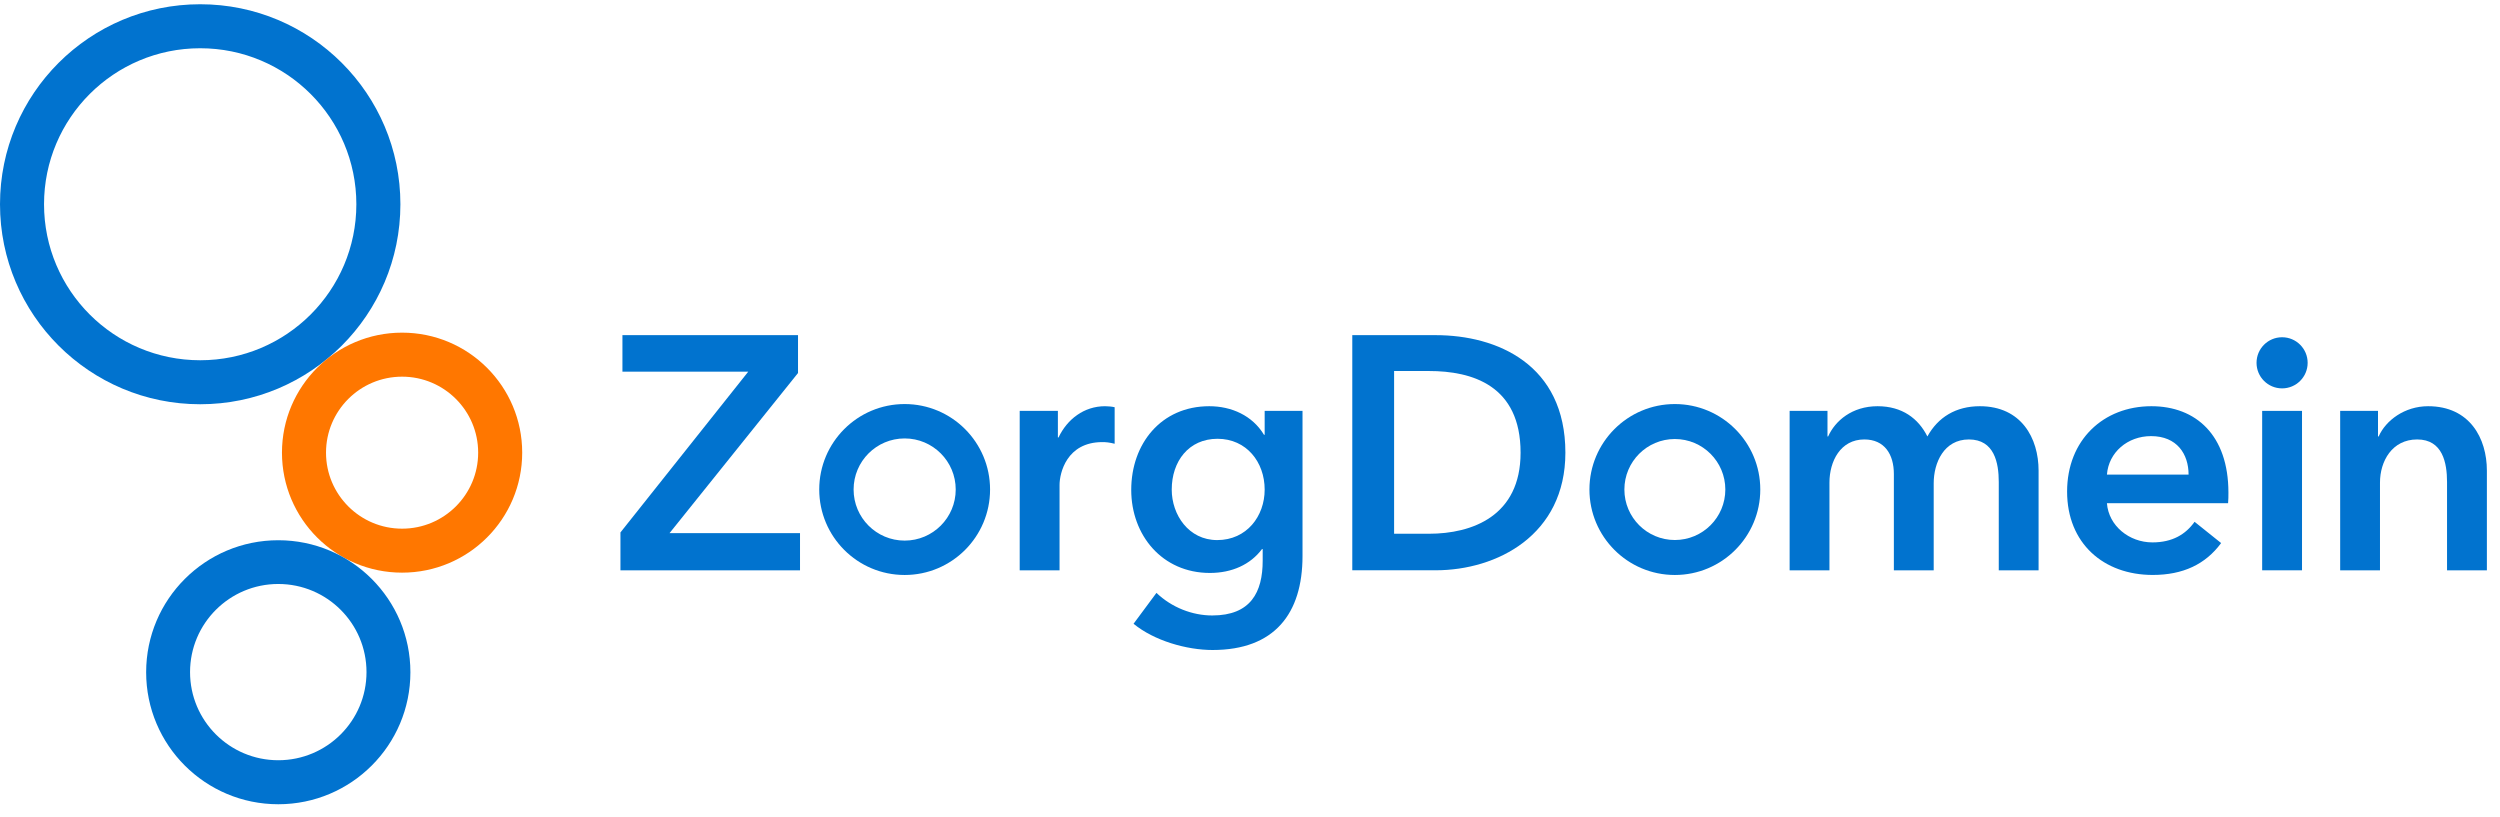 <svg viewBox="0 0 150 49" fill="none" xmlns="http://www.w3.org/2000/svg">
<path d="M12.012 21.615C6.837 21.615 2.642 17.425 2.642 12.255C2.642 7.086 6.837 2.895 12.012 2.895C17.186 2.895 21.381 7.086 21.381 12.255C21.381 17.425 17.186 21.615 12.012 21.615ZM12.012 0.255C5.378 0.255 0 5.627 0 12.255C0 18.883 5.378 24.255 12.012 24.255C18.645 24.255 24.024 18.883 24.024 12.255C24.024 5.627 18.645 0.255 12.012 0.255Z" fill="#0173CF"/>
<path d="M24.125 31.72C21.605 31.72 19.561 29.678 19.561 27.16C19.561 24.641 21.605 22.6 24.125 22.6C26.646 22.6 28.69 24.641 28.69 27.16C28.69 29.678 26.646 31.72 24.125 31.72ZM24.125 19.959C20.144 19.959 16.918 23.183 16.918 27.159C16.918 31.135 20.144 34.359 24.125 34.359C28.106 34.359 31.332 31.135 31.332 27.159C31.332 23.183 28.106 19.959 24.125 19.959Z" fill="#FF7700"/>
<path d="M16.697 45.614C13.773 45.614 11.403 43.247 11.403 40.327C11.403 37.407 13.773 35.039 16.697 35.039C19.62 35.039 21.99 37.407 21.99 40.327C21.99 43.247 19.62 45.614 16.697 45.614ZM16.697 32.414C12.318 32.414 8.769 35.961 8.769 40.335C8.769 44.709 12.318 48.255 16.697 48.255C21.075 48.255 24.624 44.709 24.624 40.335C24.624 35.961 21.075 32.414 16.697 32.414Z" fill="#0173CF"/>
<path d="M37.227 31.946L44.894 22.301H37.346V20.109H47.881V22.381L40.174 31.986H48.001V34.218H37.227V31.946Z" fill="#0173CF"/>
<path d="M61.182 24.653H63.473V26.247H63.512C64.031 25.15 65.046 24.373 66.301 24.373C66.48 24.373 66.719 24.394 66.879 24.434V26.625C66.56 26.545 66.361 26.526 66.141 26.526C63.99 26.526 63.573 28.399 63.573 29.096V34.218H61.182V24.653Z" fill="#0173CF"/>
<path d="M70.304 29.376C70.304 30.89 71.32 32.405 73.032 32.405C74.805 32.405 75.88 30.969 75.88 29.376C75.88 27.722 74.785 26.327 73.052 26.327C71.32 26.327 70.304 27.681 70.304 29.376ZM78.151 24.653V33.361C78.151 36.809 76.477 39 72.753 39C71.2 39 69.248 38.443 68.013 37.426L69.387 35.573C70.304 36.449 71.539 36.928 72.734 36.928C75.044 36.928 75.761 35.533 75.761 33.64V32.943H75.721C75.023 33.879 73.909 34.377 72.594 34.377C69.726 34.377 67.874 32.106 67.874 29.395C67.874 26.625 69.666 24.373 72.555 24.373C73.889 24.373 75.144 24.932 75.84 26.088H75.88V24.653H78.151Z" fill="#0173CF"/>
<path d="M85.737 32.025C88.327 32.025 91.235 30.969 91.235 27.163C91.235 23.118 88.327 22.261 85.737 22.261H83.646V32.025H85.737ZM81.137 20.109H86.136C89.821 20.109 93.923 21.862 93.923 27.163C93.923 32.105 89.821 34.217 86.136 34.217H81.137V20.109Z" fill="#0173CF"/>
<path d="M122.315 28.239V34.218H119.926V28.918C119.926 27.781 119.666 26.367 118.133 26.367C116.639 26.367 116.022 27.761 116.022 28.997V34.218H113.632V28.439C113.632 27.264 113.074 26.367 111.859 26.367C110.425 26.367 109.767 27.681 109.767 28.957V34.218H107.378V24.653H109.649V26.188H109.688C110.106 25.251 111.122 24.373 112.655 24.373C114.129 24.373 115.106 25.111 115.643 26.188C116.281 25.031 117.356 24.373 118.79 24.373C121.28 24.373 122.315 26.287 122.315 28.239Z" fill="#0173CF"/>
<path d="M131.315 28.478C131.315 27.243 130.618 26.167 129.064 26.167C127.651 26.167 126.516 27.144 126.416 28.478H131.315ZM133.685 30.193H126.416C126.516 31.547 127.75 32.544 129.144 32.544C130.34 32.544 131.135 32.066 131.674 31.308L133.267 32.583C132.331 33.859 130.977 34.497 129.164 34.497C126.217 34.497 124.026 32.604 124.026 29.495C124.026 26.406 126.197 24.373 129.084 24.373C131.753 24.373 133.705 26.107 133.705 29.555C133.705 29.775 133.705 29.973 133.685 30.193Z" fill="#0173CF"/>
<path d="M135.73 24.653H138.121V34.218H135.73V24.653Z" fill="#0173CF"/>
<path d="M140.41 24.653H142.68V26.188H142.72C143.138 25.231 144.273 24.373 145.687 24.373C148.177 24.373 149.213 26.287 149.213 28.239V34.218H146.822V28.918C146.822 27.781 146.564 26.367 145.031 26.367C143.517 26.367 142.799 27.681 142.799 28.957V34.218H140.41V24.653Z" fill="#0173CF"/>
<path d="M100.491 32.401C98.819 32.401 97.463 31.045 97.463 29.371C97.463 27.698 98.819 26.341 100.491 26.341C102.164 26.341 103.52 27.698 103.52 29.371C103.52 31.045 102.164 32.401 100.491 32.401ZM100.491 24.243C97.661 24.243 95.366 26.539 95.366 29.371C95.366 32.203 97.661 34.499 100.491 34.499C103.322 34.499 105.617 32.203 105.617 29.371C105.617 26.539 103.322 24.243 100.491 24.243Z" fill="#0173CF"/>
<path d="M54.28 32.436C52.587 32.436 51.216 31.064 51.216 29.371C51.216 27.678 52.587 26.306 54.28 26.306C55.971 26.306 57.343 27.678 57.343 29.371C57.343 31.064 55.971 32.436 54.28 32.436ZM54.28 24.243C51.449 24.243 49.154 26.539 49.154 29.371C49.154 32.203 51.449 34.499 54.28 34.499C57.11 34.499 59.404 32.203 59.404 29.371C59.404 26.539 57.11 24.243 54.28 24.243Z" fill="#0173CF"/>
<path d="M138.459 21.77C138.459 22.616 137.772 23.303 136.925 23.303C136.078 23.303 135.392 22.616 135.392 21.77C135.392 20.922 136.078 20.235 136.925 20.235C137.772 20.235 138.459 20.922 138.459 21.77Z" fill="#0173CF"/>
</svg>

